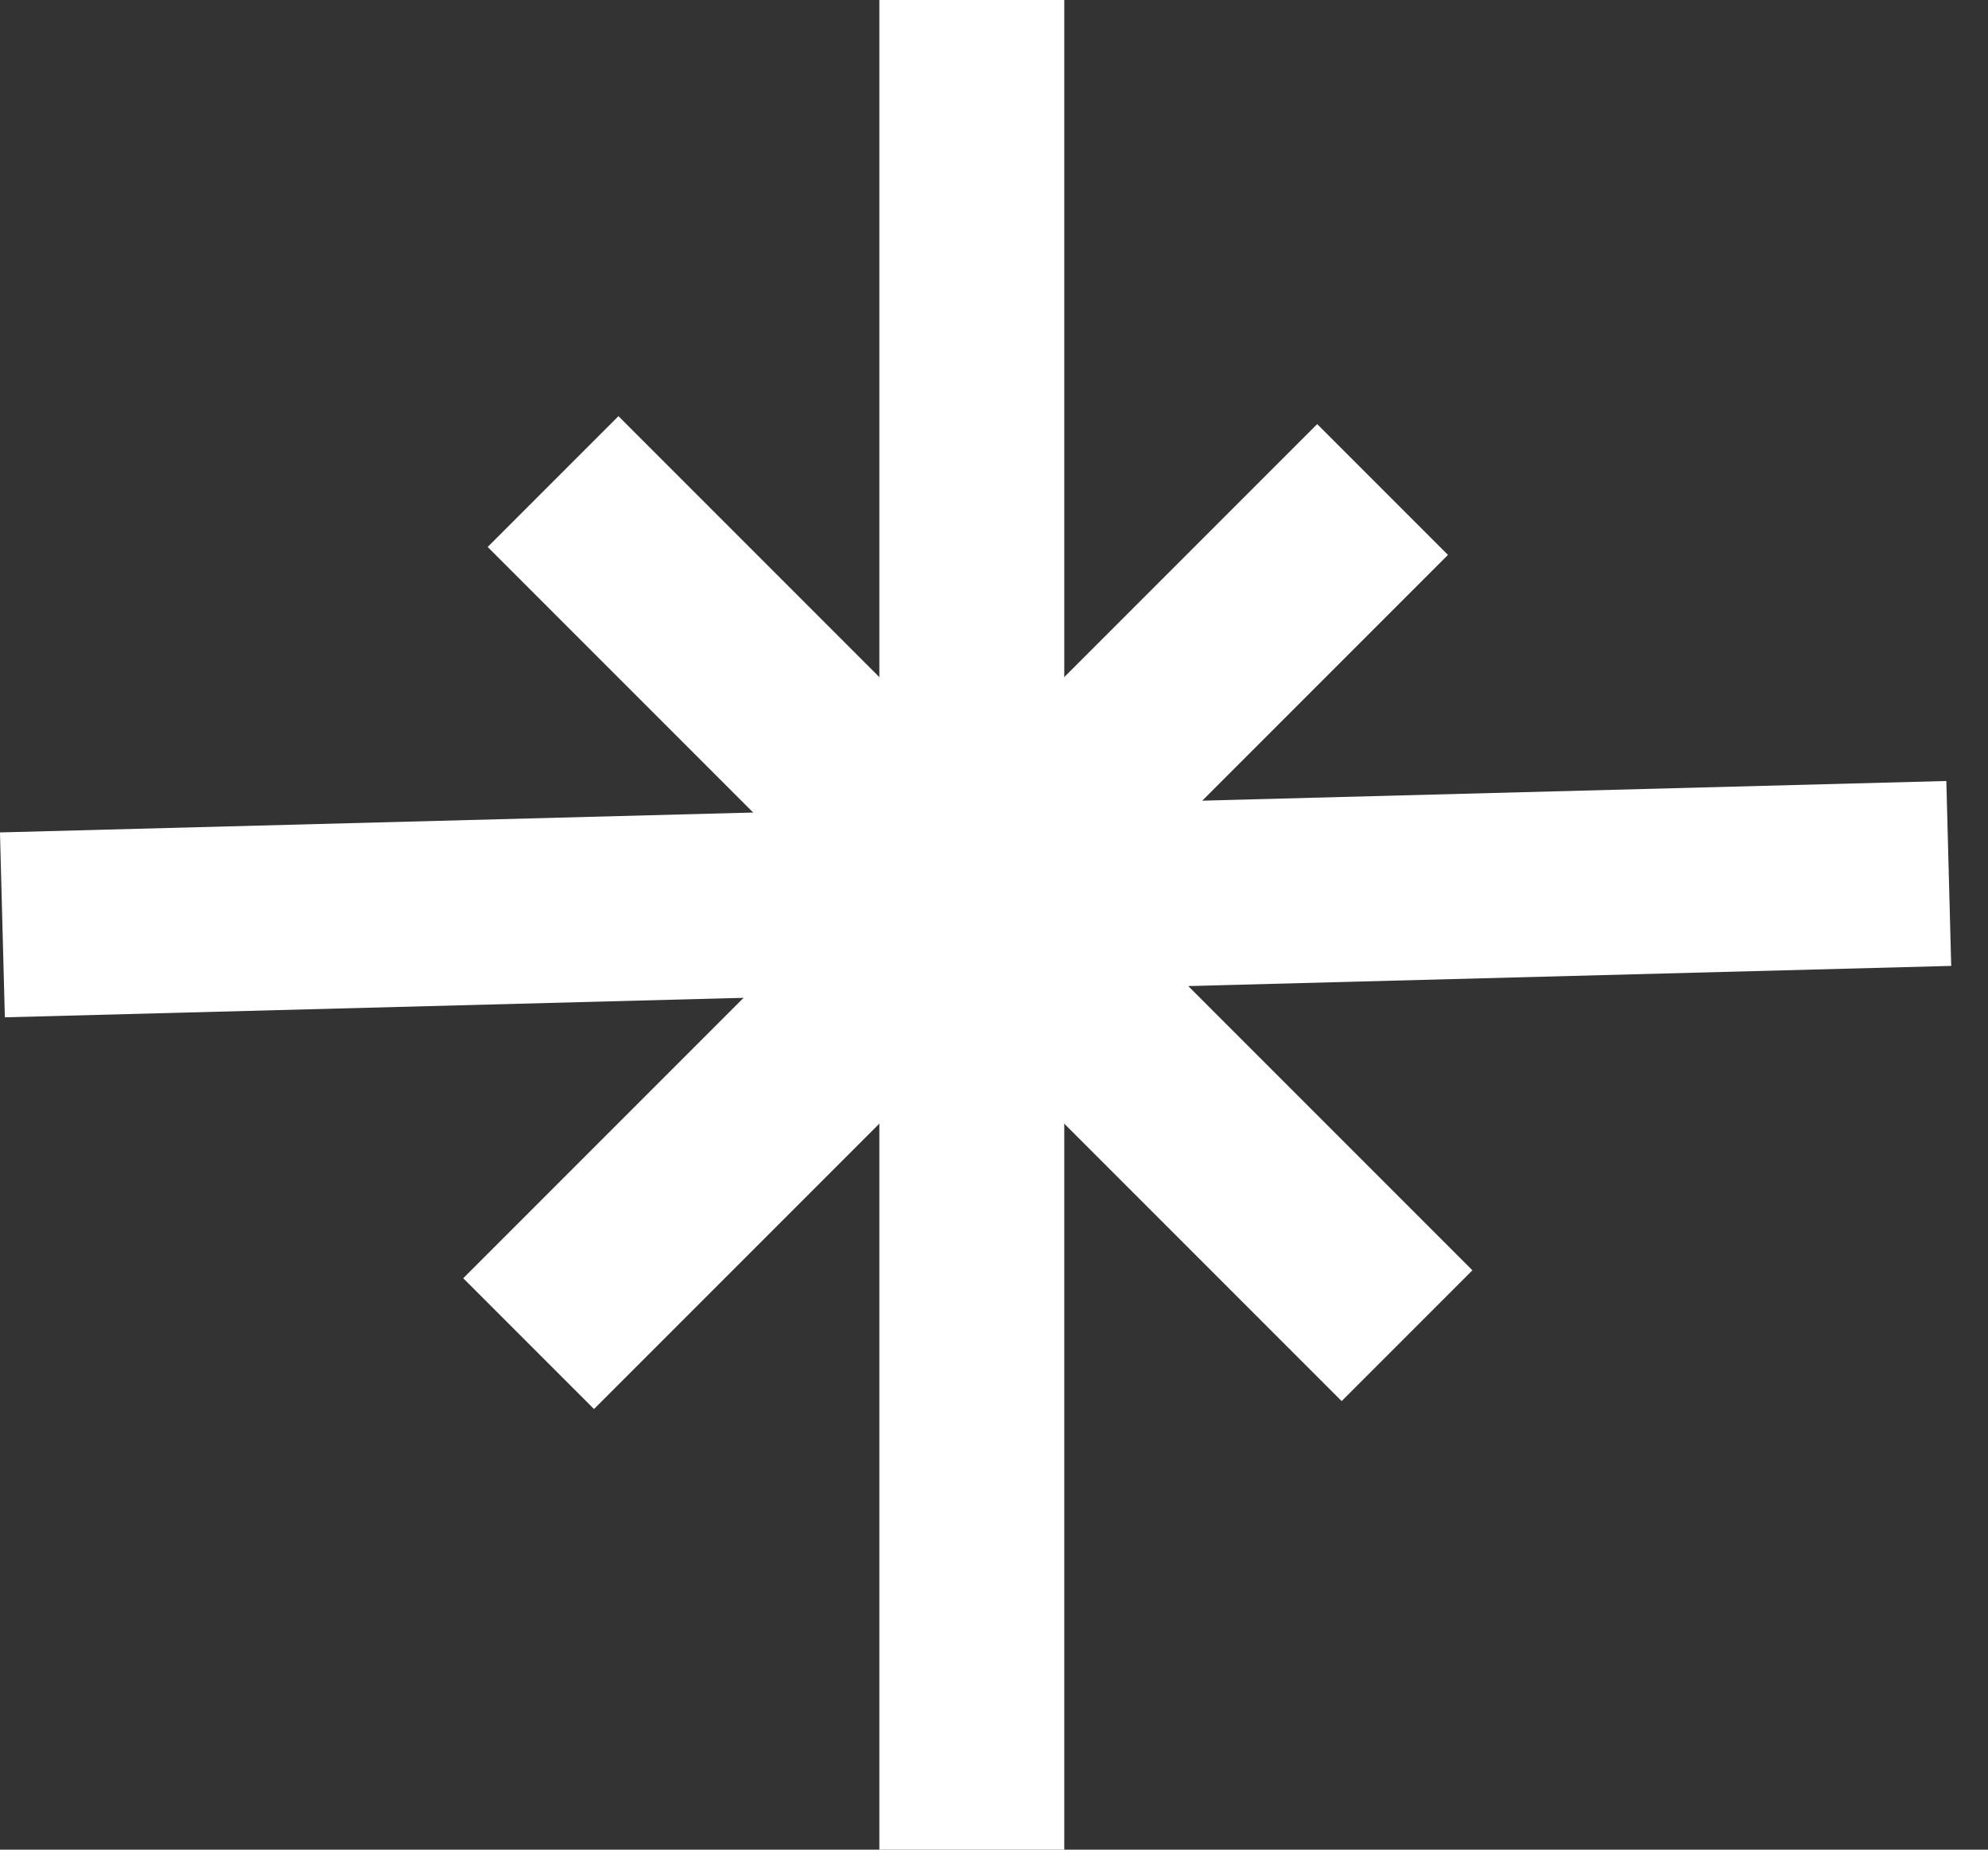 <svg width="43" height="40" viewBox="0 0 43 40" fill="none" xmlns="http://www.w3.org/2000/svg">
<rect x="0" y="0" width="43" height="40" fill="#333333" stroke="none"/>
<g id="Group 53197">
<rect id="Rectangle 5280" x="19.02" width="4" height="40" fill="white"/>
<rect id="Rectangle 5281" x="0.105" y="22" width="4" height="42.114" transform="rotate(-91.513 0.105 22)" fill="white"/>
<rect id="Rectangle 5282" x="12.848" y="30.471" width="4" height="26.122" transform="rotate(-135 12.848 30.471)" fill="white"/>
<rect id="Rectangle 5283" x="31.848" y="27.471" width="4" height="26.122" transform="rotate(135 31.848 27.471)" fill="white"/>
</g>
</svg>
